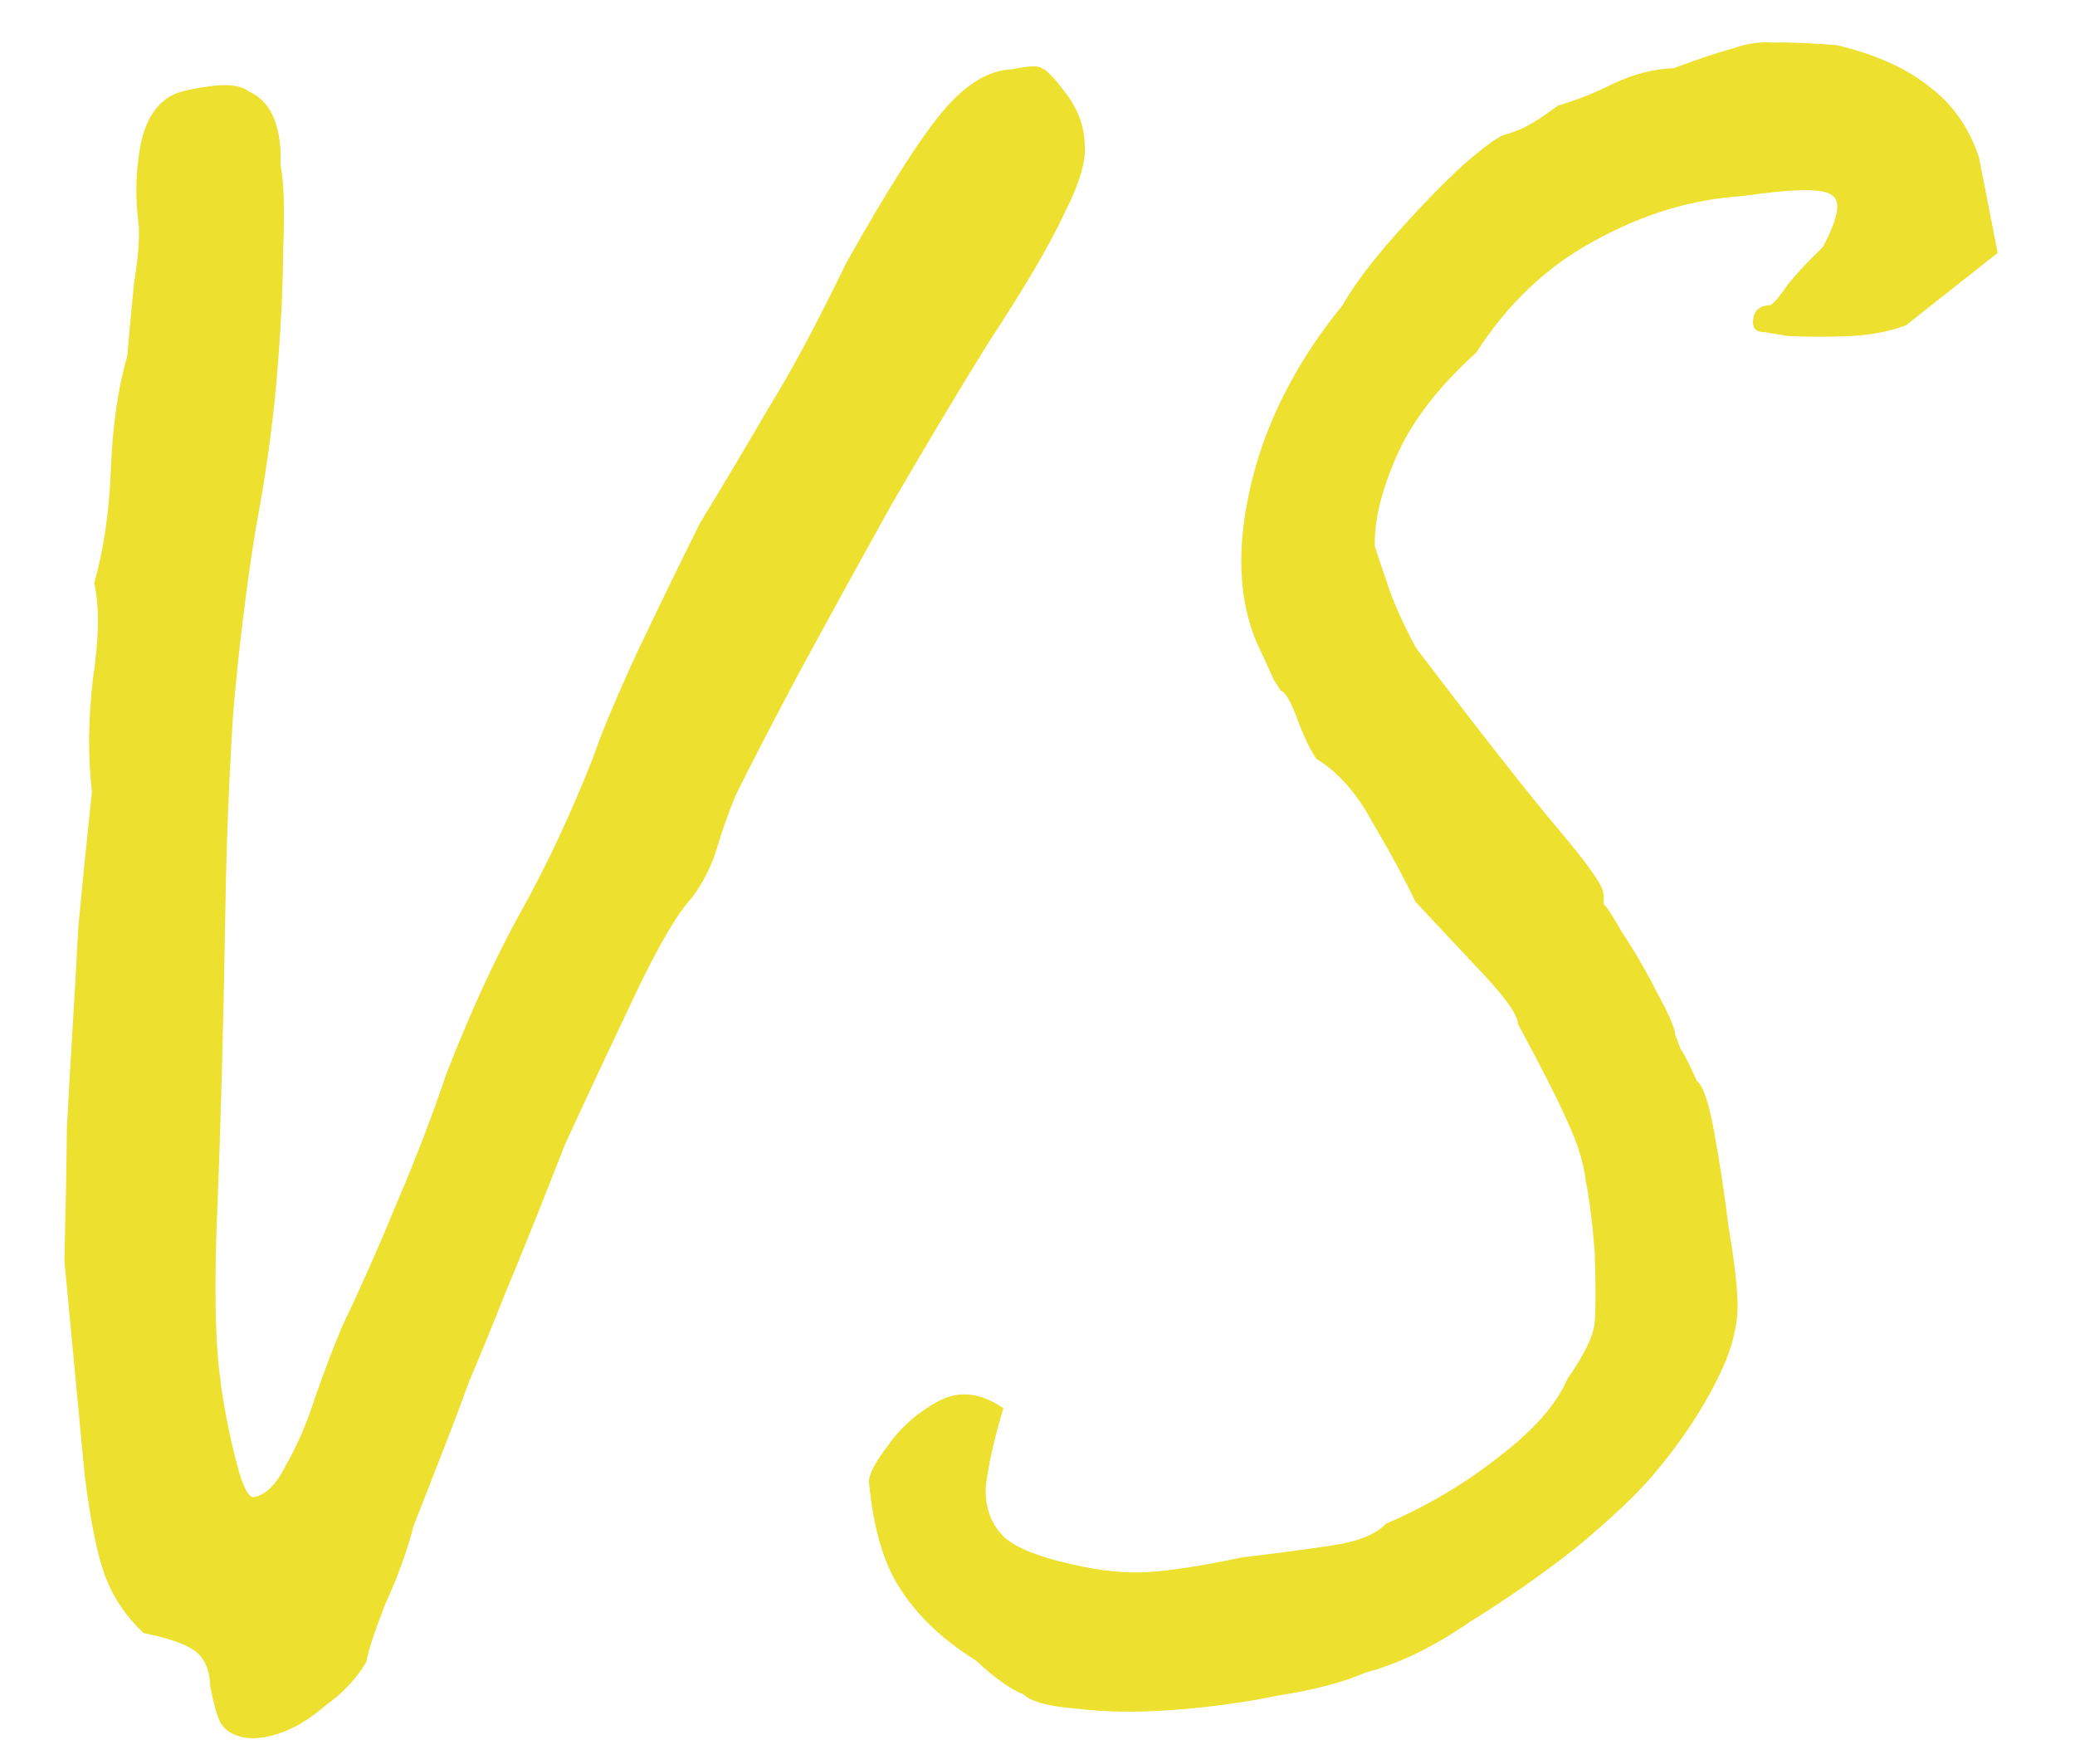 <?xml version="1.0" encoding="UTF-8"?> <svg xmlns="http://www.w3.org/2000/svg" width="60" height="51" viewBox="0 0 60 51" fill="none"> <path d="M6.84 50.175C6.621 50.095 6.466 49.97 6.374 49.8C6.282 49.631 6.185 49.288 6.082 48.773C6.066 48.298 5.926 47.956 5.66 47.749C5.394 47.541 4.891 47.363 4.152 47.214C3.662 46.754 3.299 46.225 3.064 45.628C2.828 45.03 2.624 44.043 2.45 42.665C2.32 41.286 2.124 39.218 1.863 36.461C1.9 34.947 1.924 33.671 1.934 32.633C1.988 31.595 2.043 30.62 2.1 29.711C2.157 28.801 2.213 27.827 2.266 26.788C2.362 25.748 2.493 24.447 2.659 22.886C2.541 21.896 2.55 20.815 2.685 19.644C2.864 18.471 2.877 17.541 2.726 16.855C2.997 15.895 3.157 14.81 3.205 13.598C3.251 12.343 3.41 11.236 3.682 10.276C3.745 9.54 3.809 8.846 3.875 8.196C3.983 7.544 4.031 7.002 4.017 6.57C3.903 5.71 3.921 4.91 4.07 4.17C4.219 3.431 4.549 2.945 5.06 2.712C5.317 2.617 5.682 2.541 6.155 2.483C6.629 2.424 6.976 2.478 7.197 2.644C7.548 2.805 7.795 3.078 7.937 3.463C8.079 3.847 8.136 4.278 8.108 4.754C8.209 5.226 8.236 6.046 8.187 7.215C8.181 8.382 8.114 9.681 7.987 11.111C7.859 12.498 7.665 13.866 7.406 15.214C7.117 16.995 6.894 18.817 6.738 20.681C6.623 22.5 6.551 24.296 6.521 26.069C6.462 29.614 6.383 32.556 6.285 34.893C6.187 37.23 6.22 38.914 6.382 39.946C6.387 40.076 6.441 40.42 6.545 40.978C6.65 41.537 6.775 42.073 6.921 42.587C7.066 43.058 7.203 43.291 7.332 43.287C7.676 43.233 7.99 42.92 8.275 42.349C8.602 41.777 8.884 41.12 9.119 40.377C9.396 39.59 9.656 38.912 9.897 38.343C10.423 37.245 10.947 36.062 11.469 34.792C12.031 33.477 12.51 32.23 12.905 31.05C13.624 29.212 14.351 27.633 15.087 26.313C15.822 24.993 16.51 23.523 17.15 21.903C17.387 21.204 17.808 20.197 18.414 18.881C19.062 17.52 19.67 16.269 20.239 15.127C20.937 13.981 21.593 12.879 22.208 11.822C22.865 10.764 23.62 9.357 24.471 7.601C25.657 5.488 26.582 4.033 27.248 3.233C27.914 2.434 28.593 2.023 29.284 2.001C29.756 1.9 30.036 1.891 30.125 1.974C30.256 2.013 30.48 2.244 30.796 2.666C31.157 3.13 31.345 3.621 31.362 4.139C31.42 4.612 31.226 5.288 30.778 6.167C30.374 7.044 29.637 8.3 28.565 9.933C27.743 11.256 26.82 12.798 25.796 14.56C24.815 16.32 23.896 17.992 23.039 19.575C22.224 21.114 21.634 22.257 21.269 23.003C21.068 23.485 20.89 23.988 20.734 24.511C20.578 25.035 20.334 25.518 20.002 25.961C19.584 26.407 19.031 27.353 18.343 28.802C17.655 30.25 16.987 31.676 16.341 33.08C15.622 34.918 15.041 36.363 14.6 37.414C14.2 38.421 13.859 39.253 13.577 39.91C13.339 40.566 13.1 41.201 12.86 41.813C12.621 42.426 12.321 43.192 11.961 44.111C11.769 44.852 11.491 45.617 11.127 46.407C10.808 47.238 10.631 47.784 10.596 48.045C10.309 48.529 9.912 48.953 9.405 49.314C8.943 49.718 8.476 49.992 8.005 50.137C7.535 50.282 7.146 50.294 6.84 50.175ZM29.602 48.992C29.208 48.831 28.744 48.501 28.209 47.999C27.283 47.424 26.57 46.755 26.07 45.993C25.572 45.274 25.257 44.225 25.127 42.847C25.12 42.631 25.303 42.279 25.677 41.792C26.048 41.261 26.532 40.835 27.127 40.514C27.721 40.192 28.35 40.258 29.013 40.713C28.74 41.629 28.57 42.391 28.503 42.998C28.479 43.604 28.668 44.095 29.069 44.471C29.468 44.804 30.233 45.082 31.364 45.305C32.104 45.454 32.797 45.497 33.443 45.433C34.132 45.367 34.949 45.233 35.893 45.03C36.884 44.912 37.744 44.798 38.476 44.688C39.25 44.577 39.783 44.365 40.076 44.053C41.27 43.54 42.351 42.9 43.321 42.134C44.334 41.367 45.001 40.611 45.323 39.866C45.819 39.159 46.082 38.61 46.113 38.22C46.144 37.83 46.144 37.16 46.113 36.21C46.041 35.305 45.954 34.616 45.853 34.144C45.793 33.627 45.624 33.071 45.345 32.475C45.066 31.835 44.581 30.879 43.892 29.604C43.884 29.345 43.544 28.859 42.873 28.146C42.202 27.433 41.553 26.74 40.926 26.069C40.602 25.388 40.188 24.623 39.686 23.775C39.227 22.925 38.688 22.316 38.071 21.946C37.89 21.693 37.705 21.31 37.516 20.797C37.327 20.285 37.167 20.009 37.036 19.97C37.036 19.97 36.968 19.864 36.831 19.652C36.738 19.439 36.622 19.183 36.482 18.885C35.836 17.61 35.721 16.036 36.137 14.164C36.552 12.292 37.446 10.513 38.818 8.827C39.146 8.255 39.643 7.59 40.31 6.834C41.019 6.034 41.689 5.342 42.318 4.76C42.991 4.177 43.414 3.882 43.587 3.877C43.587 3.877 43.715 3.83 43.971 3.735C44.269 3.596 44.629 3.368 45.051 3.052C45.565 2.906 46.099 2.694 46.652 2.417C47.248 2.139 47.827 1.991 48.388 1.973C49.157 1.689 49.734 1.497 50.12 1.399C50.504 1.257 50.891 1.201 51.281 1.232C51.67 1.219 52.276 1.243 53.099 1.303C54.231 1.57 55.13 1.973 55.796 2.513C56.46 3.011 56.935 3.687 57.222 4.542L57.764 7.313L55.109 9.407C54.596 9.597 54.016 9.702 53.368 9.722C52.721 9.743 52.159 9.739 51.683 9.712C51.248 9.639 51.031 9.603 51.031 9.603C50.772 9.611 50.66 9.485 50.695 9.225C50.729 8.964 50.898 8.829 51.2 8.819C51.327 8.729 51.493 8.529 51.7 8.22C51.949 7.909 52.283 7.553 52.703 7.151C53.151 6.315 53.243 5.815 52.979 5.651C52.756 5.442 51.892 5.448 50.386 5.669C48.92 5.759 47.486 6.194 46.084 6.974C44.725 7.709 43.593 8.782 42.687 10.194C41.595 11.18 40.827 12.177 40.384 13.185C39.941 14.193 39.731 15.065 39.755 15.799C39.851 16.098 39.994 16.526 40.185 17.081C40.374 17.594 40.629 18.148 40.951 18.742C42.846 21.232 44.22 22.981 45.074 23.991C45.927 25.001 46.357 25.614 46.364 25.83C46.37 26.002 46.373 26.11 46.375 26.154C46.418 26.152 46.599 26.427 46.92 26.979C47.283 27.529 47.626 28.123 47.949 28.761C48.271 29.356 48.434 29.74 48.44 29.912C48.44 29.912 48.487 30.04 48.582 30.297C48.718 30.508 48.88 30.827 49.066 31.254C49.243 31.378 49.41 31.869 49.567 32.729C49.724 33.588 49.861 34.491 49.978 35.438C50.138 36.384 50.226 37.116 50.243 37.634C50.26 38.152 50.148 38.718 49.908 39.33C49.667 39.9 49.361 40.471 48.991 41.045C48.62 41.619 48.206 42.172 47.748 42.706C47.289 43.239 46.576 43.91 45.608 44.719C44.638 45.485 43.603 46.209 42.501 46.893C41.444 47.618 40.444 48.104 39.501 48.351C38.861 48.63 38.026 48.852 36.993 49.014C36.006 49.219 34.973 49.36 33.895 49.438C32.86 49.514 31.931 49.501 31.106 49.397C30.326 49.336 29.825 49.201 29.602 48.992Z" fill="#EDE02F"></path> </svg> 